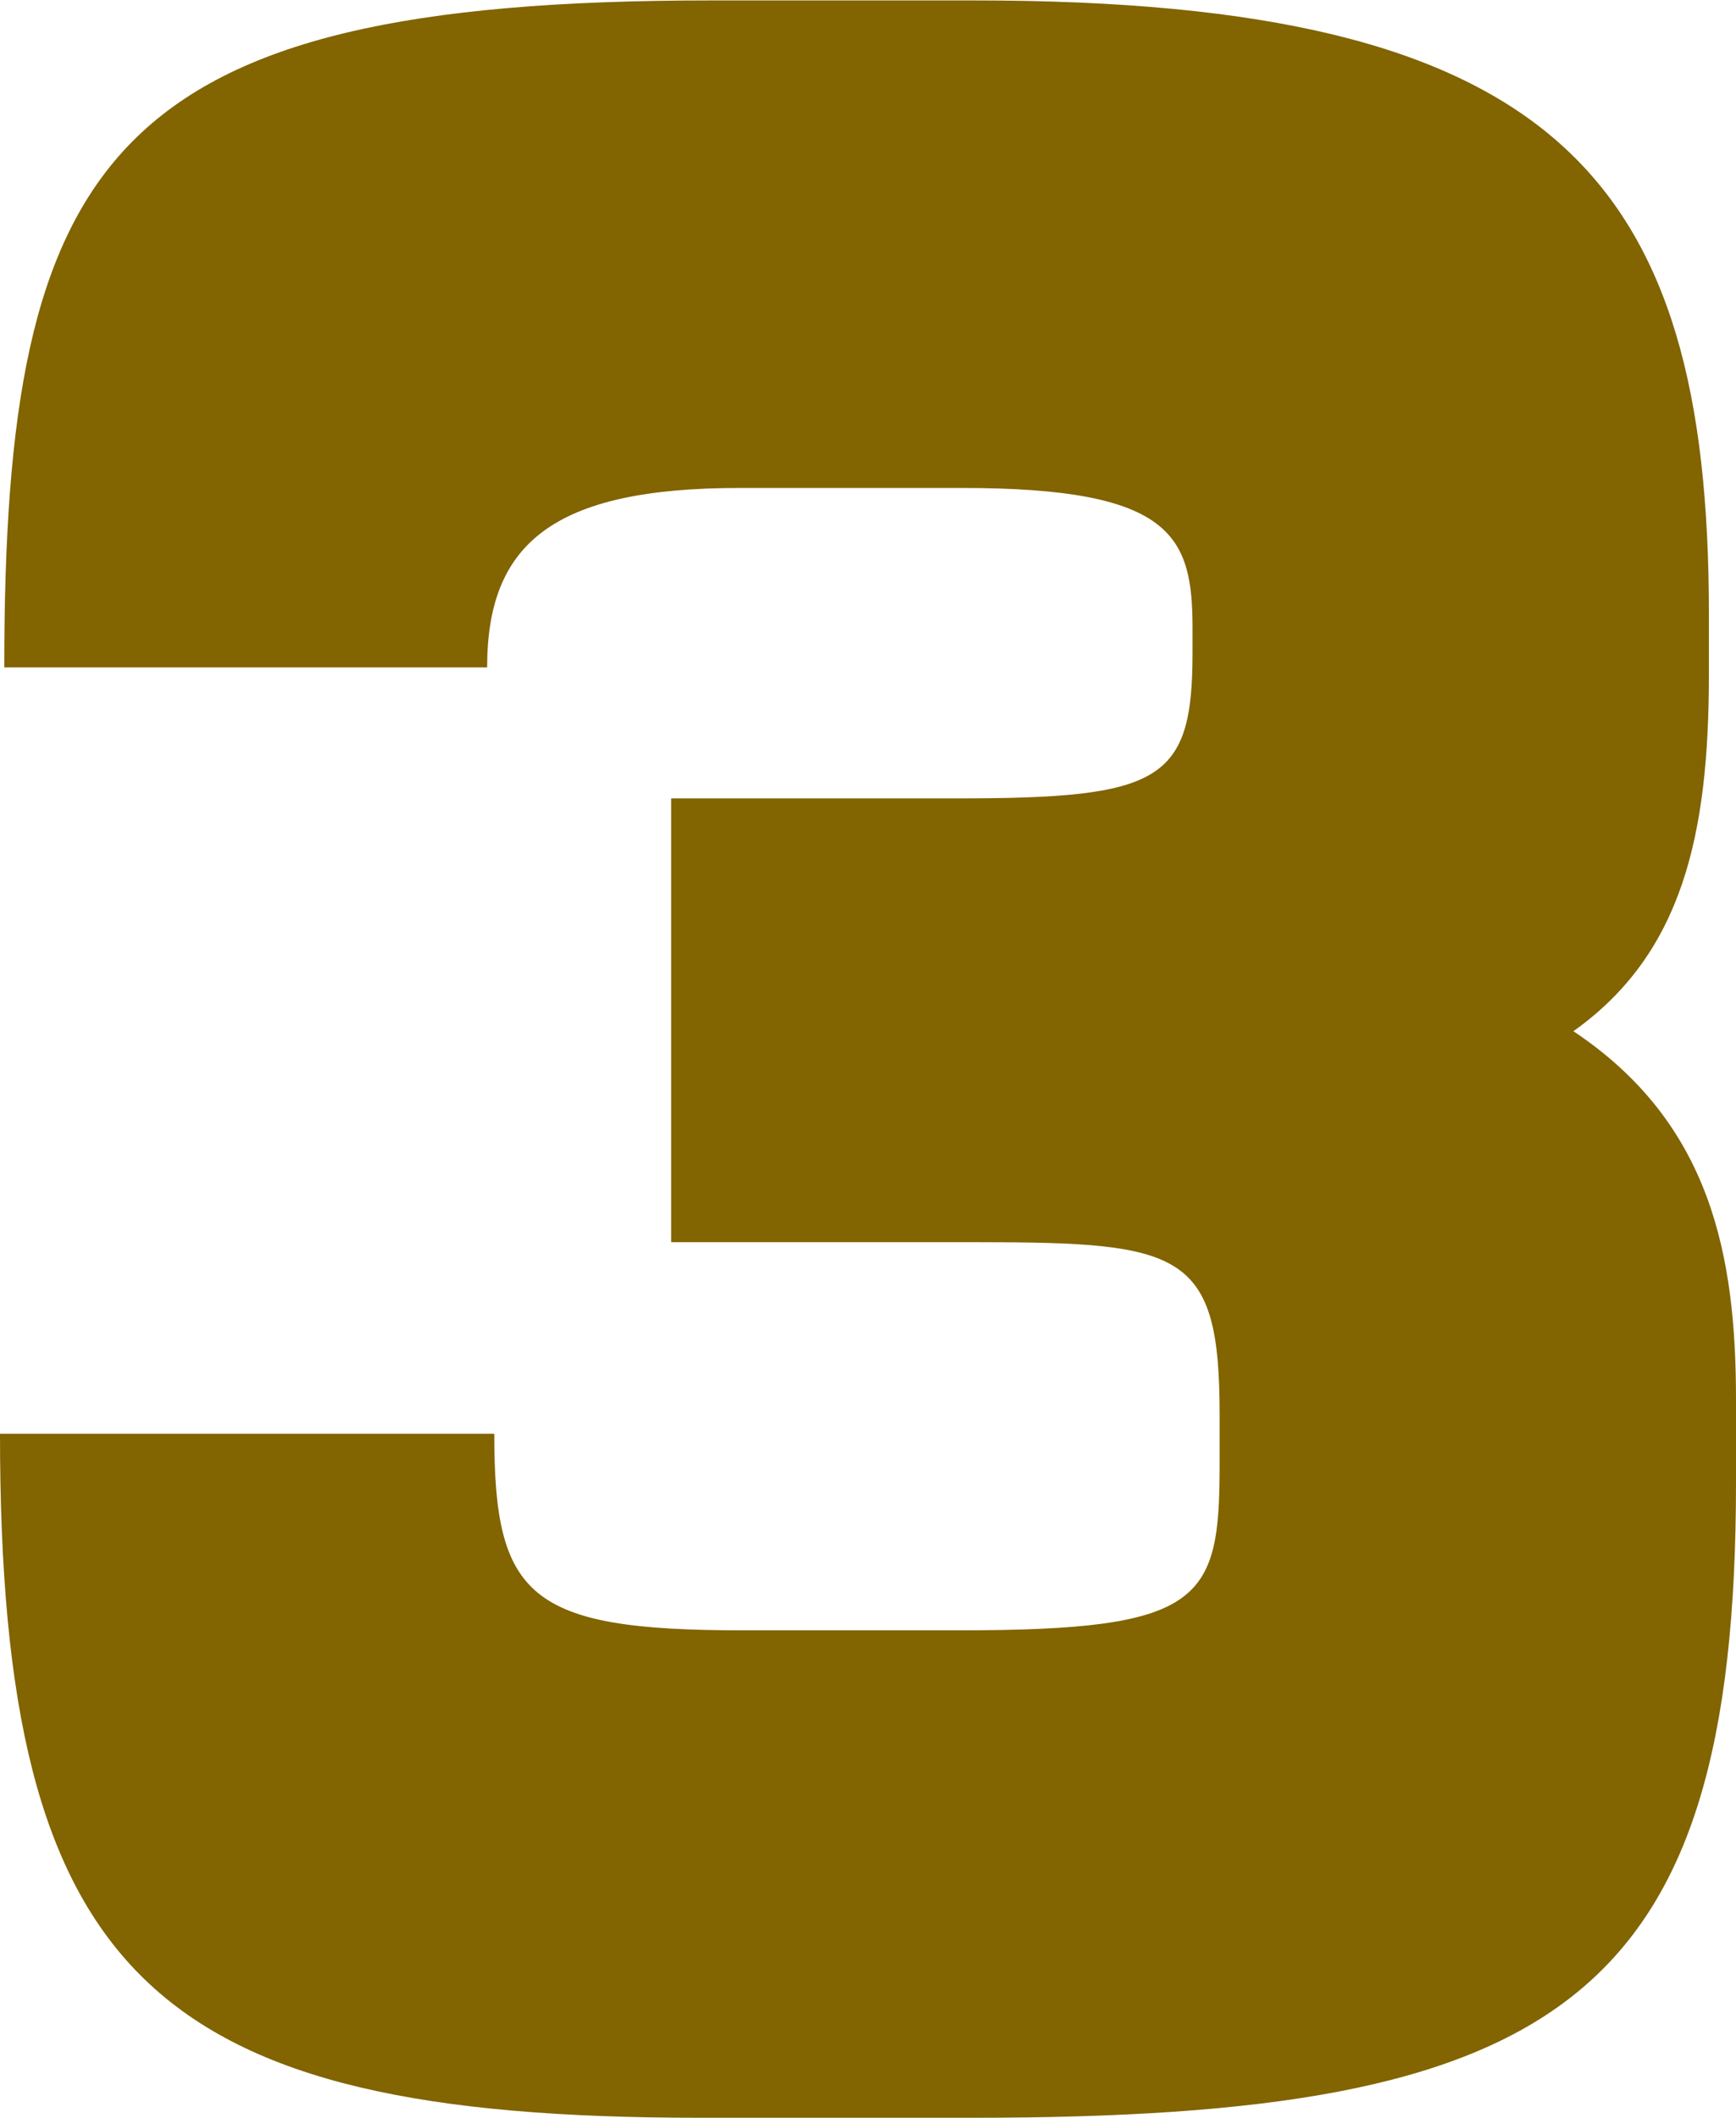 <svg xmlns="http://www.w3.org/2000/svg" width="24.34" height="29.687" viewBox="0 0 24.34 29.687">
  <defs>
    <style>
      .cls-1 {
        fill: #826400;
        fill-rule: evenodd;
      }
    </style>
  </defs>
  <path id="txt_3.svg" class="cls-1" d="M4134.03,980.87v-1.156c0-2.006-.34-3.875-2.28-5.167,1.53-1.087,1.9-2.753,1.9-5V968.7c0-6.118-2.14-8.6-10.3-8.6h-3.7c-8.43,0-9.9,2.175-9.9,9.348h6.77c0-1.734.92-2.515,3.54-2.515h3.12c2.96,0,3.23.679,3.23,1.971v0.34c0,1.8-.44,2.04-3.3,2.04h-4.01v6.22h4.29c2.89,0,3.4.136,3.4,2.414v0.714c0,1.9-.24,2.312-3.64,2.312h-3.06c-2.99,0-3.47-.477-3.47-2.754h-6.93c0,7.614,2.14,9.586,9.82,9.586h3.81C4131.55,989.776,4134.03,988.144,4134.03,980.87Z" transform="translate(-4109.69 -960.094)"/>
</svg>
